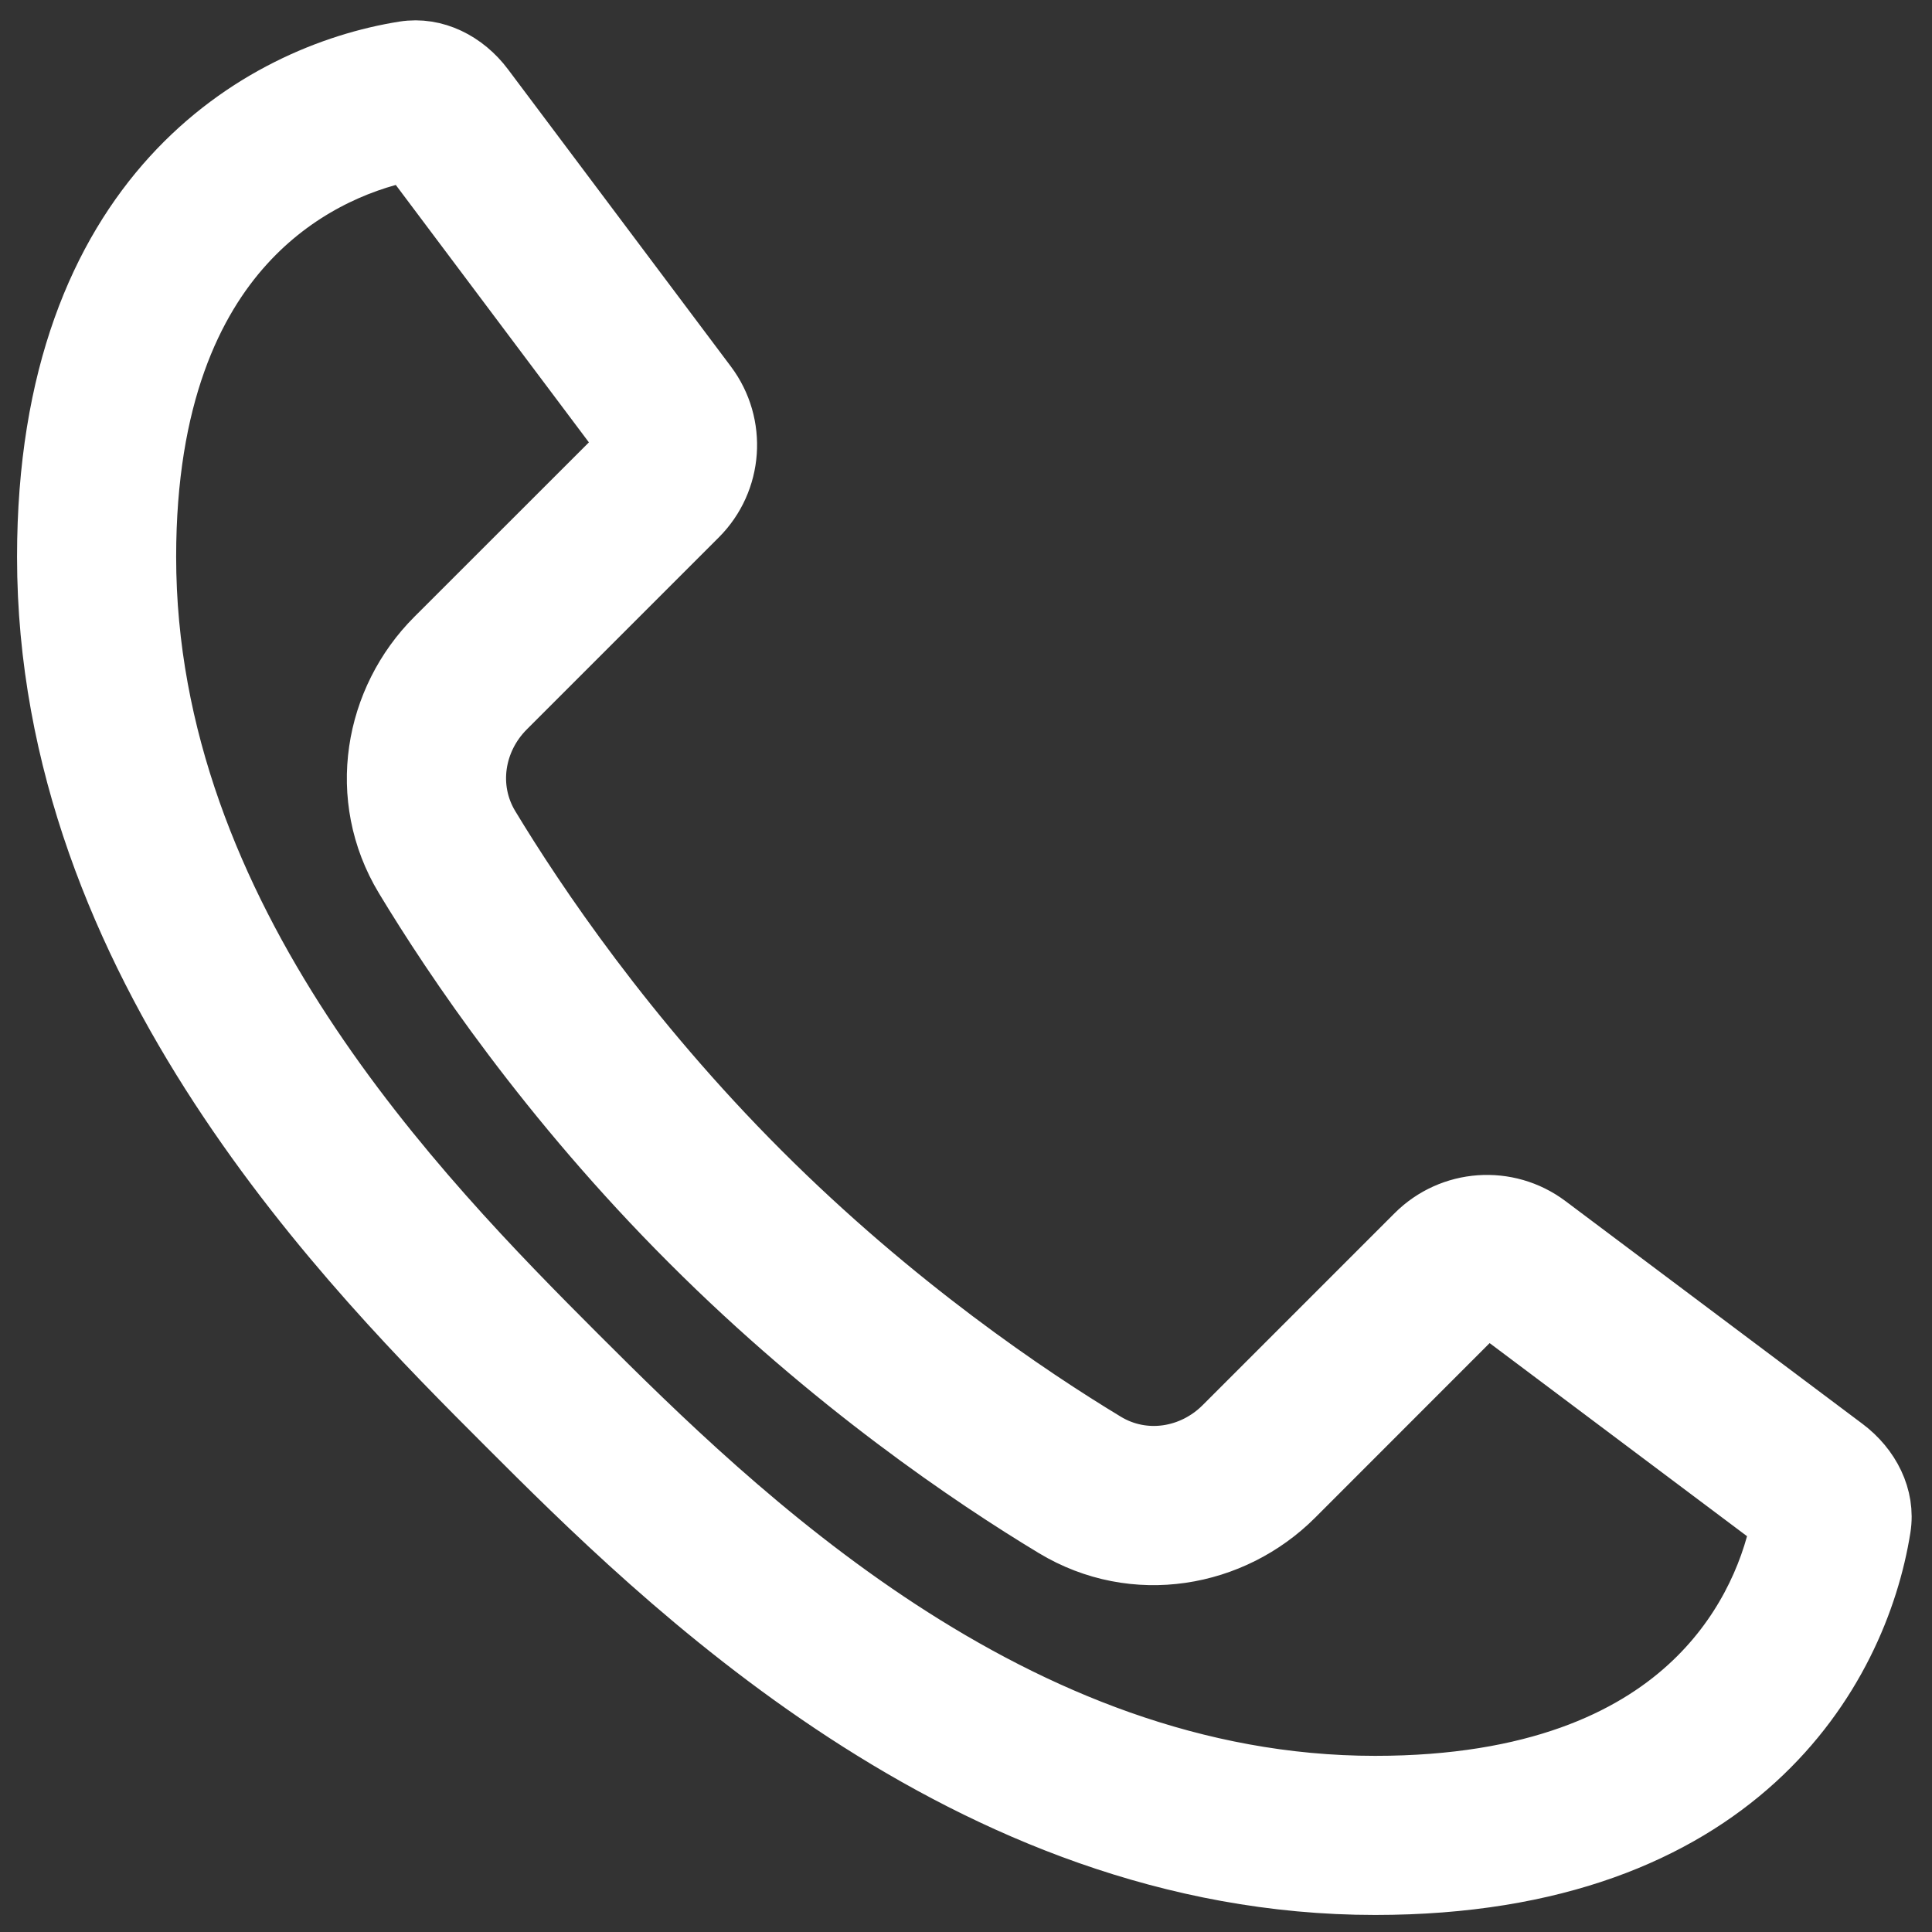 <?xml version="1.0" encoding="UTF-8"?>
<svg xmlns="http://www.w3.org/2000/svg" width="17" height="17" viewBox="0 0 17 17" fill="none">
  <rect x="0" y="0" width="17" height="17" fill="#333333" stroke="none"/>
  <path fill-rule="evenodd" clip-rule="evenodd" d="M2.167 2.153C1.711 2.653 1.3 3.491 1.3 4.9C1.3 8.076 3.698 10.525 5.086 11.914C6.475 13.302 8.924 15.7 12.1 15.7C13.509 15.7 14.347 15.289 14.847 14.833C15.323 14.4 15.562 13.864 15.654 13.416L13.084 11.488L11.395 13.178C10.851 13.722 9.983 13.882 9.27 13.452C8.556 13.021 7.311 12.184 6.064 10.936C4.816 9.689 3.979 8.444 3.548 7.73C3.118 7.017 3.278 6.149 3.822 5.605L5.512 3.916L3.584 1.346C3.136 1.438 2.6 1.677 2.167 2.153ZM3.553 0.437C2.288 0.638 0.4 1.707 0.4 4.9C0.4 8.5 3.1 11.2 4.45 12.55C5.8 13.9 8.5 16.6 12.1 16.6C15.293 16.6 16.362 14.712 16.563 13.447C16.607 13.168 16.466 12.9 16.24 12.73L13.624 10.768C13.266 10.5 12.765 10.535 12.448 10.852L10.759 12.541C10.485 12.815 10.067 12.881 9.735 12.681C9.063 12.275 7.881 11.481 6.7 10.3C5.519 9.119 4.725 7.937 4.319 7.265C4.119 6.933 4.185 6.515 4.459 6.241L6.148 4.552C6.465 4.235 6.5 3.734 6.232 3.376L4.27 0.76C4.1 0.533 3.832 0.393 3.553 0.437Z" fill="white" stroke="white" stroke-width="0.5"></path>
</svg>
